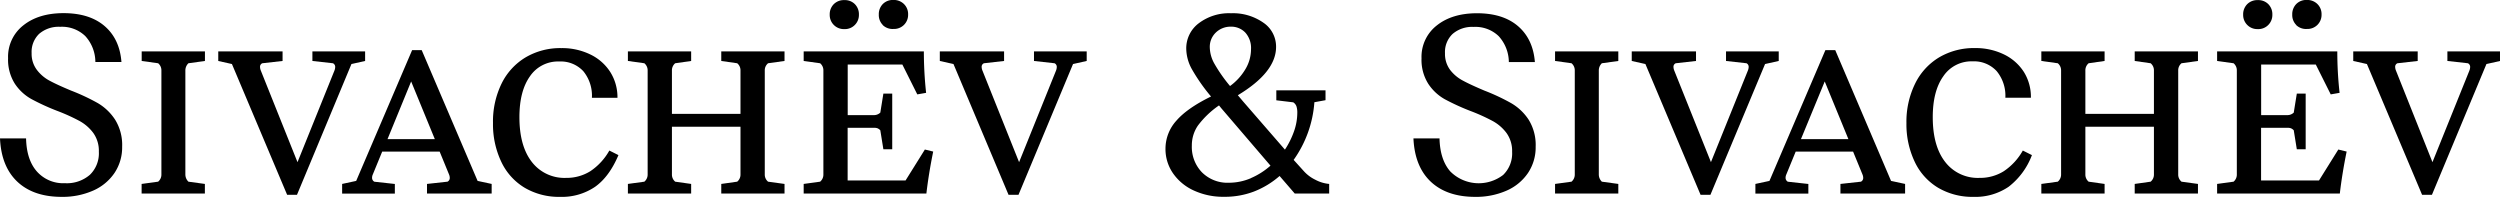 <?xml version="1.0" encoding="UTF-8"?> <svg xmlns="http://www.w3.org/2000/svg" viewBox="0 0 711.42 56.02"> <g id="Layer_2" data-name="Layer 2"> <g id="Layer_1-2" data-name="Layer 1"> <g> <path d="M4.93,51.7Q.36,47.38,0,39.38H7.42q.13,6.06,3.06,9.4a10,10,0,0,0,8,3.35,10,10,0,0,0,7.09-2.38,8.48,8.48,0,0,0,2.56-6.55,8.74,8.74,0,0,0-1.58-5.36,12.19,12.19,0,0,0-3.93-3.42,53.33,53.33,0,0,0-6.37-2.88,64.08,64.08,0,0,1-7.31-3.35A13.59,13.59,0,0,1,4.21,23.8,12.76,12.76,0,0,1,2.3,16.56,11.32,11.32,0,0,1,6.66,7.2Q11,3.75,18.07,3.74q7.42,0,11.7,3.68t4.79,10.22H27.14a11,11,0,0,0-2.88-7.38,9.54,9.54,0,0,0-7.12-2.63,8.51,8.51,0,0,0-6,2A7.1,7.1,0,0,0,9,15.12a7.58,7.58,0,0,0,1.48,4.75A11.12,11.12,0,0,0,14.18,23c1.49.8,3.51,1.72,6.05,2.78a58.68,58.68,0,0,1,7.6,3.56,14.87,14.87,0,0,1,4.93,4.72,13.62,13.62,0,0,1,2,7.7,13.07,13.07,0,0,1-2.2,7.49,14.2,14.2,0,0,1-6.08,5,21.57,21.57,0,0,1-9,1.77Q9.5,56,4.93,51.7Z"></path> <path d="M40.3,55.08V52.34L45,51.7a2.62,2.62,0,0,0,.93-2.09V20.09A2.61,2.61,0,0,0,45,18l-4.68-.65V14.62h18v2.73L53.62,18a2.84,2.84,0,0,0-.87,2.09V49.61a2.86,2.86,0,0,0,.87,2.09l4.68.64v2.74Z"></path> <path d="M81.71,55.44,66,18.22l-3.89-.87V14.62H80.41v2.73L74.65,18A1.07,1.07,0,0,0,74,19.08a2.84,2.84,0,0,0,.22,1L84.66,46.15,95.17,20.09a2.94,2.94,0,0,0,.21-.94A1.13,1.13,0,0,0,94.74,18l-5.84-.65V14.62h15v2.73l-3.89.87L84.51,55.44Z"></path> <path d="M135.91,51.48l4,.86v2.74H121.51V52.34l5.83-.64a1.17,1.17,0,0,0,.65-1.08,2.59,2.59,0,0,0-.22-1l-2.66-6.48H108.76l-2.66,6.48a2.28,2.28,0,0,0-.22.93,1.24,1.24,0,0,0,.65,1.16l5.83.64v2.74h-15V52.34l4-.86,15.92-37.22H120ZM117,23.18,110.27,39.6h13.47Z"></path> <path d="M149.29,53.42A17.07,17.07,0,0,1,142.63,46a24.84,24.84,0,0,1-2.34-11,24.54,24.54,0,0,1,2.45-11.23,17.83,17.83,0,0,1,6.84-7.45,19.38,19.38,0,0,1,10.15-2.63,18.31,18.31,0,0,1,8.24,1.8,13.81,13.81,0,0,1,5.69,5,13.42,13.42,0,0,1,2.05,7.34h-7.27A11,11,0,0,0,166,20.27a8.76,8.76,0,0,0-6.88-2.77,9.61,9.61,0,0,0-8.31,4.21q-3,4.21-3,11.63,0,8.2,3.53,12.74a11.71,11.71,0,0,0,9.79,4.54A12.7,12.7,0,0,0,168,48.71a17.11,17.11,0,0,0,5.4-5.87l2.59,1.3q-2.59,6.12-6.62,9a16.8,16.8,0,0,1-10,2.88A19.2,19.2,0,0,1,149.29,53.42Z"></path> <path d="M218.57,18a2.58,2.58,0,0,0-.94,2.09V49.61a2.6,2.6,0,0,0,.94,2.09l4.68.64v2.74h-18V52.34l4.53-.64a2.6,2.6,0,0,0,.94-2.09V36.07H191.21V49.61a2.62,2.62,0,0,0,.93,2.09l4.54.64v2.74h-18V52.34l4.68-.64a2.63,2.63,0,0,0,.94-2.09V20.09a2.61,2.61,0,0,0-.94-2.09l-4.68-.65V14.62h18v2.73l-4.54.65a2.61,2.61,0,0,0-.93,2.09V32.4h19.51V20.09a2.58,2.58,0,0,0-.94-2.09l-4.53-.65V14.62h18v2.73Z"></path> <path d="M263.19,42.55l2.37.58q-1.29,6.33-1.94,11.95H228.7V52.34l4.68-.64a2.62,2.62,0,0,0,.93-2.09V20.09a2.61,2.61,0,0,0-.93-2.09l-4.68-.65V14.62h34.2a109.87,109.87,0,0,0,.64,11.8l-2.51.44-4.25-8.5H241.23v14.4h7.48a2.61,2.61,0,0,0,1.8-.72l.87-5.4h2.52V42.48h-2.52l-.87-5.4a2.35,2.35,0,0,0-.82-.58,3.08,3.08,0,0,0-1-.14h-7.48v15h16.48ZM237.27,7.09a4,4,0,0,1-1.16-2.91,4.1,4.1,0,0,1,1.16-3,4.05,4.05,0,0,1,3-1.15,4,4,0,0,1,3,1.15,4.09,4.09,0,0,1,1.15,3,4,4,0,0,1-1.15,2.91,3.94,3.94,0,0,1-3,1.19A4,4,0,0,1,237.27,7.09Zm13.93,0a4,4,0,0,1-1.12-2.95,4.09,4.09,0,0,1,1.15-3,4,4,0,0,1,3-1.15,4.1,4.1,0,0,1,3,1.15,4,4,0,0,1,1.19,3,4,4,0,0,1-4.17,4.1A4,4,0,0,1,251.2,7.13Z"></path> <path d="M287,55.44,271.33,18.22l-3.89-.87V14.62h18.29v2.73L280,18a1.07,1.07,0,0,0-.65,1.08,2.84,2.84,0,0,0,.22,1L290,46.15l10.51-26.06a2.94,2.94,0,0,0,.21-.94,1.13,1.13,0,0,0-.64-1.15l-5.84-.65V14.62h15v2.73l-3.89.87L289.83,55.44Z"></path> <path d="M371,48.67a10.51,10.51,0,0,0,3.24,2.45,10.33,10.33,0,0,0,4,1.22v2.74h-9.79l-4.32-5a24.55,24.55,0,0,1-7.31,4.43A23.23,23.23,0,0,1,348.29,56a19.9,19.9,0,0,1-8.53-1.77,14.46,14.46,0,0,1-5.94-4.89,12.09,12.09,0,0,1-2.16-7,11.88,11.88,0,0,1,3.1-8q3.09-3.57,9.86-6.88a51.7,51.7,0,0,1-5.51-7.88,12.34,12.34,0,0,1-1.54-5.65,8.91,8.91,0,0,1,3.56-7.31,14.26,14.26,0,0,1,9.18-2.85,15.08,15.08,0,0,1,9.18,2.67,8.21,8.21,0,0,1,3.64,6.91q0,7.2-10.88,13.75l.76.9.76.9,11.88,13.68a24,24,0,0,0,2.59-5.22,16,16,0,0,0,.93-5.22,5.73,5.73,0,0,0-.25-1.91,2.3,2.3,0,0,0-.9-1.11l-4.82-.58V25.7h14v2.81l-3.17.58a32.24,32.24,0,0,1-5.9,16.41Zm-15,2a20.67,20.67,0,0,0,5.54-3.53l-14-16.34-.65-.8a25.54,25.54,0,0,0-6,5.73,9.92,9.92,0,0,0-1.73,5.72A10.38,10.38,0,0,0,342,49a10.26,10.26,0,0,0,7.74,3A15.85,15.85,0,0,0,356,50.69ZM346,9.25a5.61,5.61,0,0,0-1.73,4.29,9.81,9.81,0,0,0,1.26,4.5,43.4,43.4,0,0,0,4.5,6.44,16,16,0,0,0,4.39-4.82A11.08,11.08,0,0,0,356,14a6.55,6.55,0,0,0-1.62-4.72,5.51,5.51,0,0,0-4.14-1.69A6,6,0,0,0,346,9.25Z"></path> <path d="M407.15,51.7q-4.57-4.32-4.93-12.32h7.42q.14,6.06,3.06,9.4a11.41,11.41,0,0,0,15.05,1,8.51,8.51,0,0,0,2.55-6.55,8.74,8.74,0,0,0-1.58-5.36,12.19,12.19,0,0,0-3.93-3.42,53.33,53.33,0,0,0-6.37-2.88,64.08,64.08,0,0,1-7.31-3.35,13.59,13.59,0,0,1-4.68-4.39,12.76,12.76,0,0,1-1.91-7.24,11.32,11.32,0,0,1,4.36-9.36q4.35-3.45,11.41-3.46,7.43,0,11.7,3.68t4.79,10.22h-7.41a11.09,11.09,0,0,0-2.89-7.38,9.54,9.54,0,0,0-7.12-2.63,8.51,8.51,0,0,0-6,2,7.1,7.1,0,0,0-2.16,5.51,7.58,7.58,0,0,0,1.48,4.75A11.06,11.06,0,0,0,416.41,23c1.48.8,3.5,1.72,6,2.78a58.68,58.68,0,0,1,7.6,3.56A14.87,14.87,0,0,1,435,34.06a13.62,13.62,0,0,1,2,7.7,13.07,13.07,0,0,1-2.2,7.49,14.2,14.2,0,0,1-6.08,5,21.57,21.57,0,0,1-9,1.77Q411.73,56,407.15,51.7Z"></path> <path d="M442.52,55.08V52.34l4.68-.64a2.62,2.62,0,0,0,.93-2.09V20.09A2.61,2.61,0,0,0,447.2,18l-4.68-.65V14.62h18v2.73l-4.68.65a2.84,2.84,0,0,0-.87,2.09V49.61a2.86,2.86,0,0,0,.87,2.09l4.68.64v2.74Z"></path> <path d="M483.93,55.44l-15.7-37.22-3.89-.87V14.62h18.29v2.73l-5.76.65a1.07,1.07,0,0,0-.65,1.08,2.84,2.84,0,0,0,.22,1l10.44,26.06,10.51-26.06a3,3,0,0,0,.22-.94A1.14,1.14,0,0,0,497,18l-5.83-.65V14.62h15v2.73l-3.89.87L486.73,55.44Z"></path> <path d="M538.13,51.48l4,.86v2.74H523.73V52.34l5.83-.64a1.17,1.17,0,0,0,.65-1.08,2.59,2.59,0,0,0-.22-1l-2.66-6.48H511l-2.66,6.48a2.28,2.28,0,0,0-.22.93,1.24,1.24,0,0,0,.65,1.16l5.83.64v2.74H499.53V52.34l4-.86,15.92-37.22h2.8Zm-18.87-28.3L512.49,39.6H526Z"></path> <path d="M551.51,53.42A17.07,17.07,0,0,1,544.85,46a24.84,24.84,0,0,1-2.34-11A24.54,24.54,0,0,1,545,23.76a17.83,17.83,0,0,1,6.84-7.45A19.41,19.41,0,0,1,562,13.68a18.39,18.39,0,0,1,8.25,1.8,13.85,13.85,0,0,1,5.68,5,13.42,13.42,0,0,1,2,7.34h-7.27a11,11,0,0,0-2.48-7.59,8.76,8.76,0,0,0-6.88-2.77A9.61,9.61,0,0,0,553,21.71q-3,4.21-3,11.63,0,8.2,3.53,12.74a11.71,11.71,0,0,0,9.79,4.54,12.7,12.7,0,0,0,6.91-1.91,17.11,17.11,0,0,0,5.4-5.87l2.59,1.3a20.45,20.45,0,0,1-6.62,9,16.8,16.8,0,0,1-10,2.88A19.2,19.2,0,0,1,551.51,53.42Z"></path> <path d="M620.79,18a2.58,2.58,0,0,0-.94,2.09V49.61a2.6,2.6,0,0,0,.94,2.09l4.68.64v2.74h-18V52.34L612,51.7a2.6,2.6,0,0,0,.94-2.09V36.07H593.43V49.61a2.62,2.62,0,0,0,.93,2.09l4.54.64v2.74h-18V52.34l4.68-.64a2.63,2.63,0,0,0,.94-2.09V20.09a2.61,2.61,0,0,0-.94-2.09l-4.68-.65V14.62h18v2.73l-4.54.65a2.61,2.61,0,0,0-.93,2.09V32.4h19.51V20.09A2.58,2.58,0,0,0,612,18l-4.53-.65V14.62h18v2.73Z"></path> <path d="M665.41,42.55l2.37.58q-1.29,6.33-1.94,11.95H630.92V52.34l4.68-.64a2.62,2.62,0,0,0,.93-2.09V20.09A2.61,2.61,0,0,0,635.6,18l-4.68-.65V14.62h34.2a107.38,107.38,0,0,0,.65,11.8l-2.52.44L659,18.36H643.45v14.4h7.48a2.57,2.57,0,0,0,1.8-.72l.87-5.4h2.52V42.48H653.6l-.87-5.4a2.35,2.35,0,0,0-.82-.58,3.08,3.08,0,0,0-1-.14h-7.48v15h16.48ZM639.49,7.09a4,4,0,0,1-1.16-2.91,4.1,4.1,0,0,1,1.16-3,4.05,4.05,0,0,1,3-1.15,4,4,0,0,1,3,1.15,4.09,4.09,0,0,1,1.15,3,4,4,0,0,1-1.15,2.91,3.94,3.94,0,0,1-3,1.19A4,4,0,0,1,639.49,7.09Zm13.93,0a4,4,0,0,1-1.12-2.95,4.13,4.13,0,0,1,1.15-3,4,4,0,0,1,3-1.15,4.09,4.09,0,0,1,3,1.15,4,4,0,0,1,1.19,3,4,4,0,0,1-4.17,4.1A4,4,0,0,1,653.42,7.13Z"></path> <path d="M689.25,55.44l-15.7-37.22-3.89-.87V14.62H688v2.73l-5.76.65a1.07,1.07,0,0,0-.65,1.08,2.84,2.84,0,0,0,.22,1L692.2,46.15l10.51-26.06a2.94,2.94,0,0,0,.21-.94,1.13,1.13,0,0,0-.64-1.15l-5.83-.65V14.62h15v2.73l-3.89.87L692.05,55.44Z"></path> </g> </g> </g> </svg> 